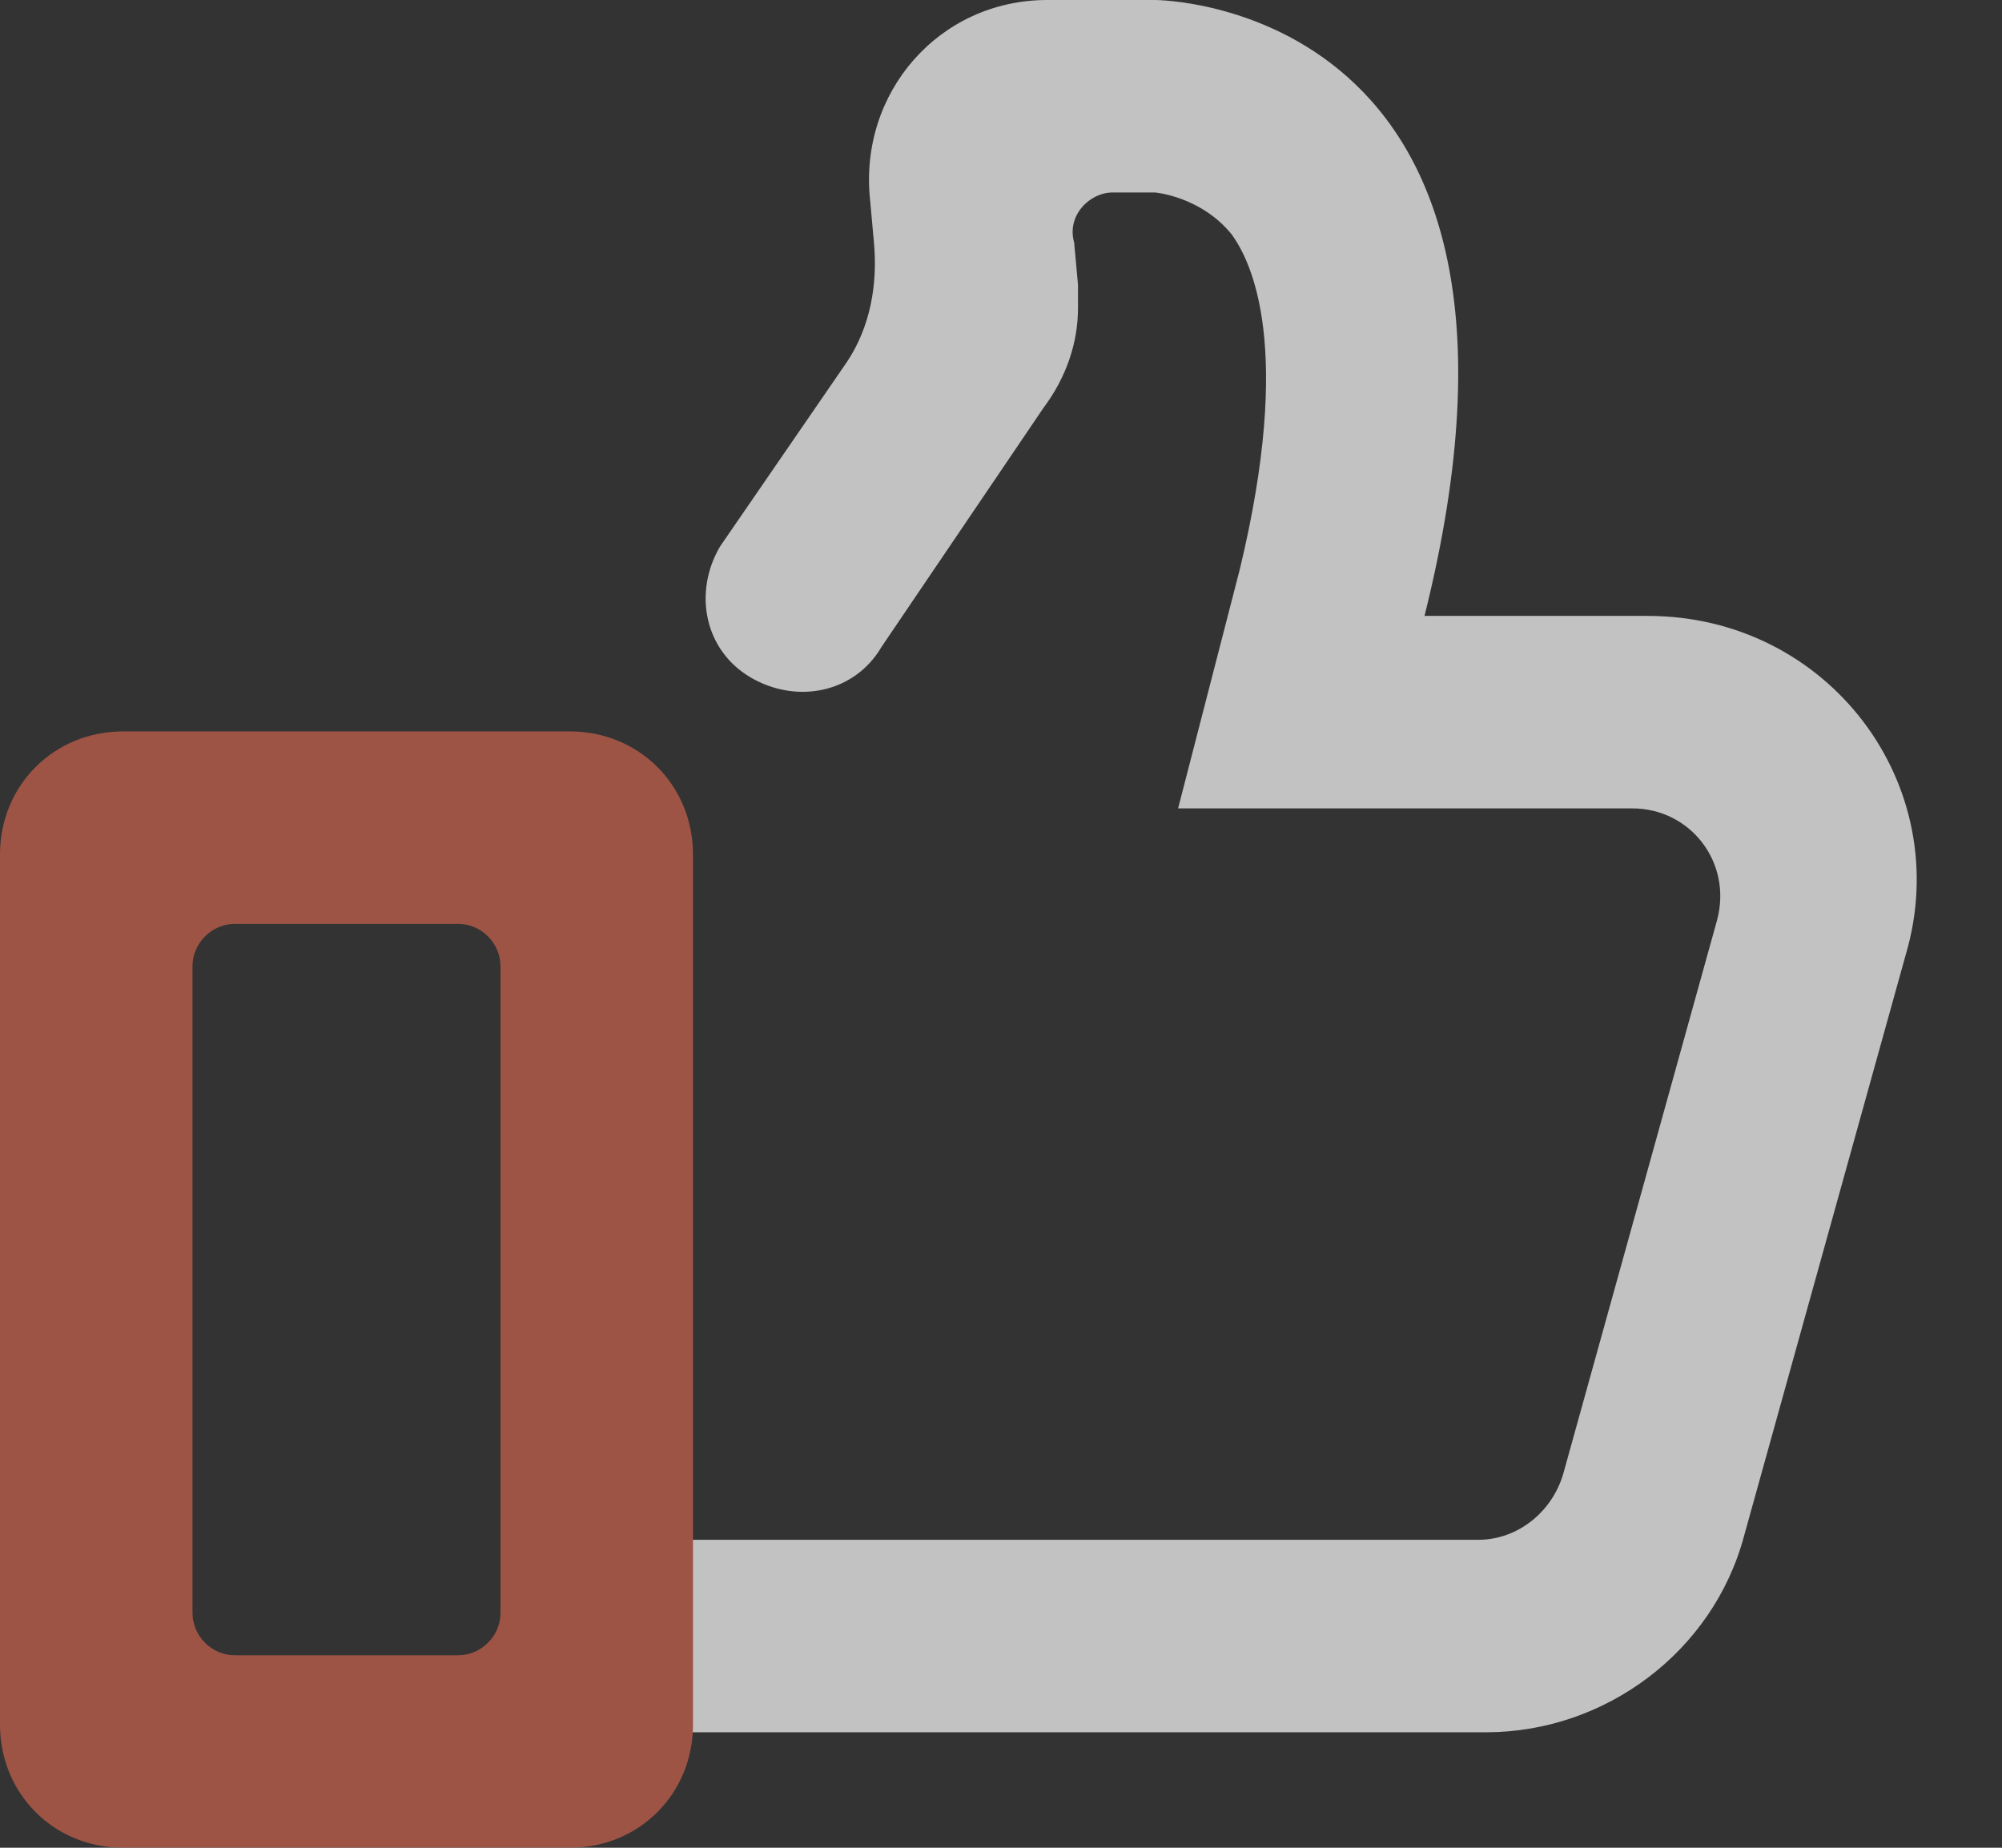 <svg width="13" height="12" viewBox="0 0 13 12" fill="none" xmlns="http://www.w3.org/2000/svg">
<rect x="0" y="0" width="13" height="12" fill="#333333" stroke="none"/>
<g opacity="0.7" clip-path="url(#clip0_6_52)">
<path d="M10.7 4H9.25C10.25 0 7.5 0 7.5 0H6.8C6.1 0 5.575 0.6 5.65 1.3L5.675 1.575C5.7 1.85 5.65 2.125 5.5 2.35L4.675 3.55C4.5 3.85 4.575 4.225 4.875 4.4C5.175 4.575 5.55 4.5 5.725 4.2L6.775 2.65C6.925 2.45 7 2.225 7 2C7 1.95 7 1.9 7 1.85L6.975 1.575C6.925 1.4 7.075 1.25 7.225 1.25H7.5C7.5 1.25 7.8 1.275 8 1.525C8.125 1.7 8.4 2.25 8.05 3.7L7.65 5.25H10.6C10.975 5.25 11.25 5.6 11.15 5.975L10.15 9.575C10.075 9.825 9.85 10 9.6 10H4.15C3.775 10 3.475 10.3 3.475 10.675C3.475 10.825 3.55 10.975 3.65 11.075C3.775 11.2 3.925 11.25 4.1 11.25H9.65C10.425 11.25 11.125 10.725 11.325 9.975L12.375 6.2C12.7 5.1 11.875 4 10.7 4Z" fill="white"/>
<path d="M3.7 4.75H0.8C0.35 4.75 0 5.1 0 5.55V11.2C0 11.65 0.35 12 0.8 12H3.7C4.15 12 4.5 11.65 4.5 11.2V5.55C4.5 5.1 4.15 4.75 3.7 4.75ZM3.25 10.475C3.25 10.625 3.125 10.75 2.975 10.75H1.525C1.375 10.75 1.25 10.625 1.25 10.475V6.275C1.25 6.125 1.375 6 1.525 6H2.975C3.125 6 3.25 6.125 3.25 6.275V10.475Z" fill="#CB624D"/>
</g>
<defs>
<clipPath id="clip0_6_52">
<rect width="12.45" height="12" fill="white"/>
</clipPath>
</defs>
</svg>
